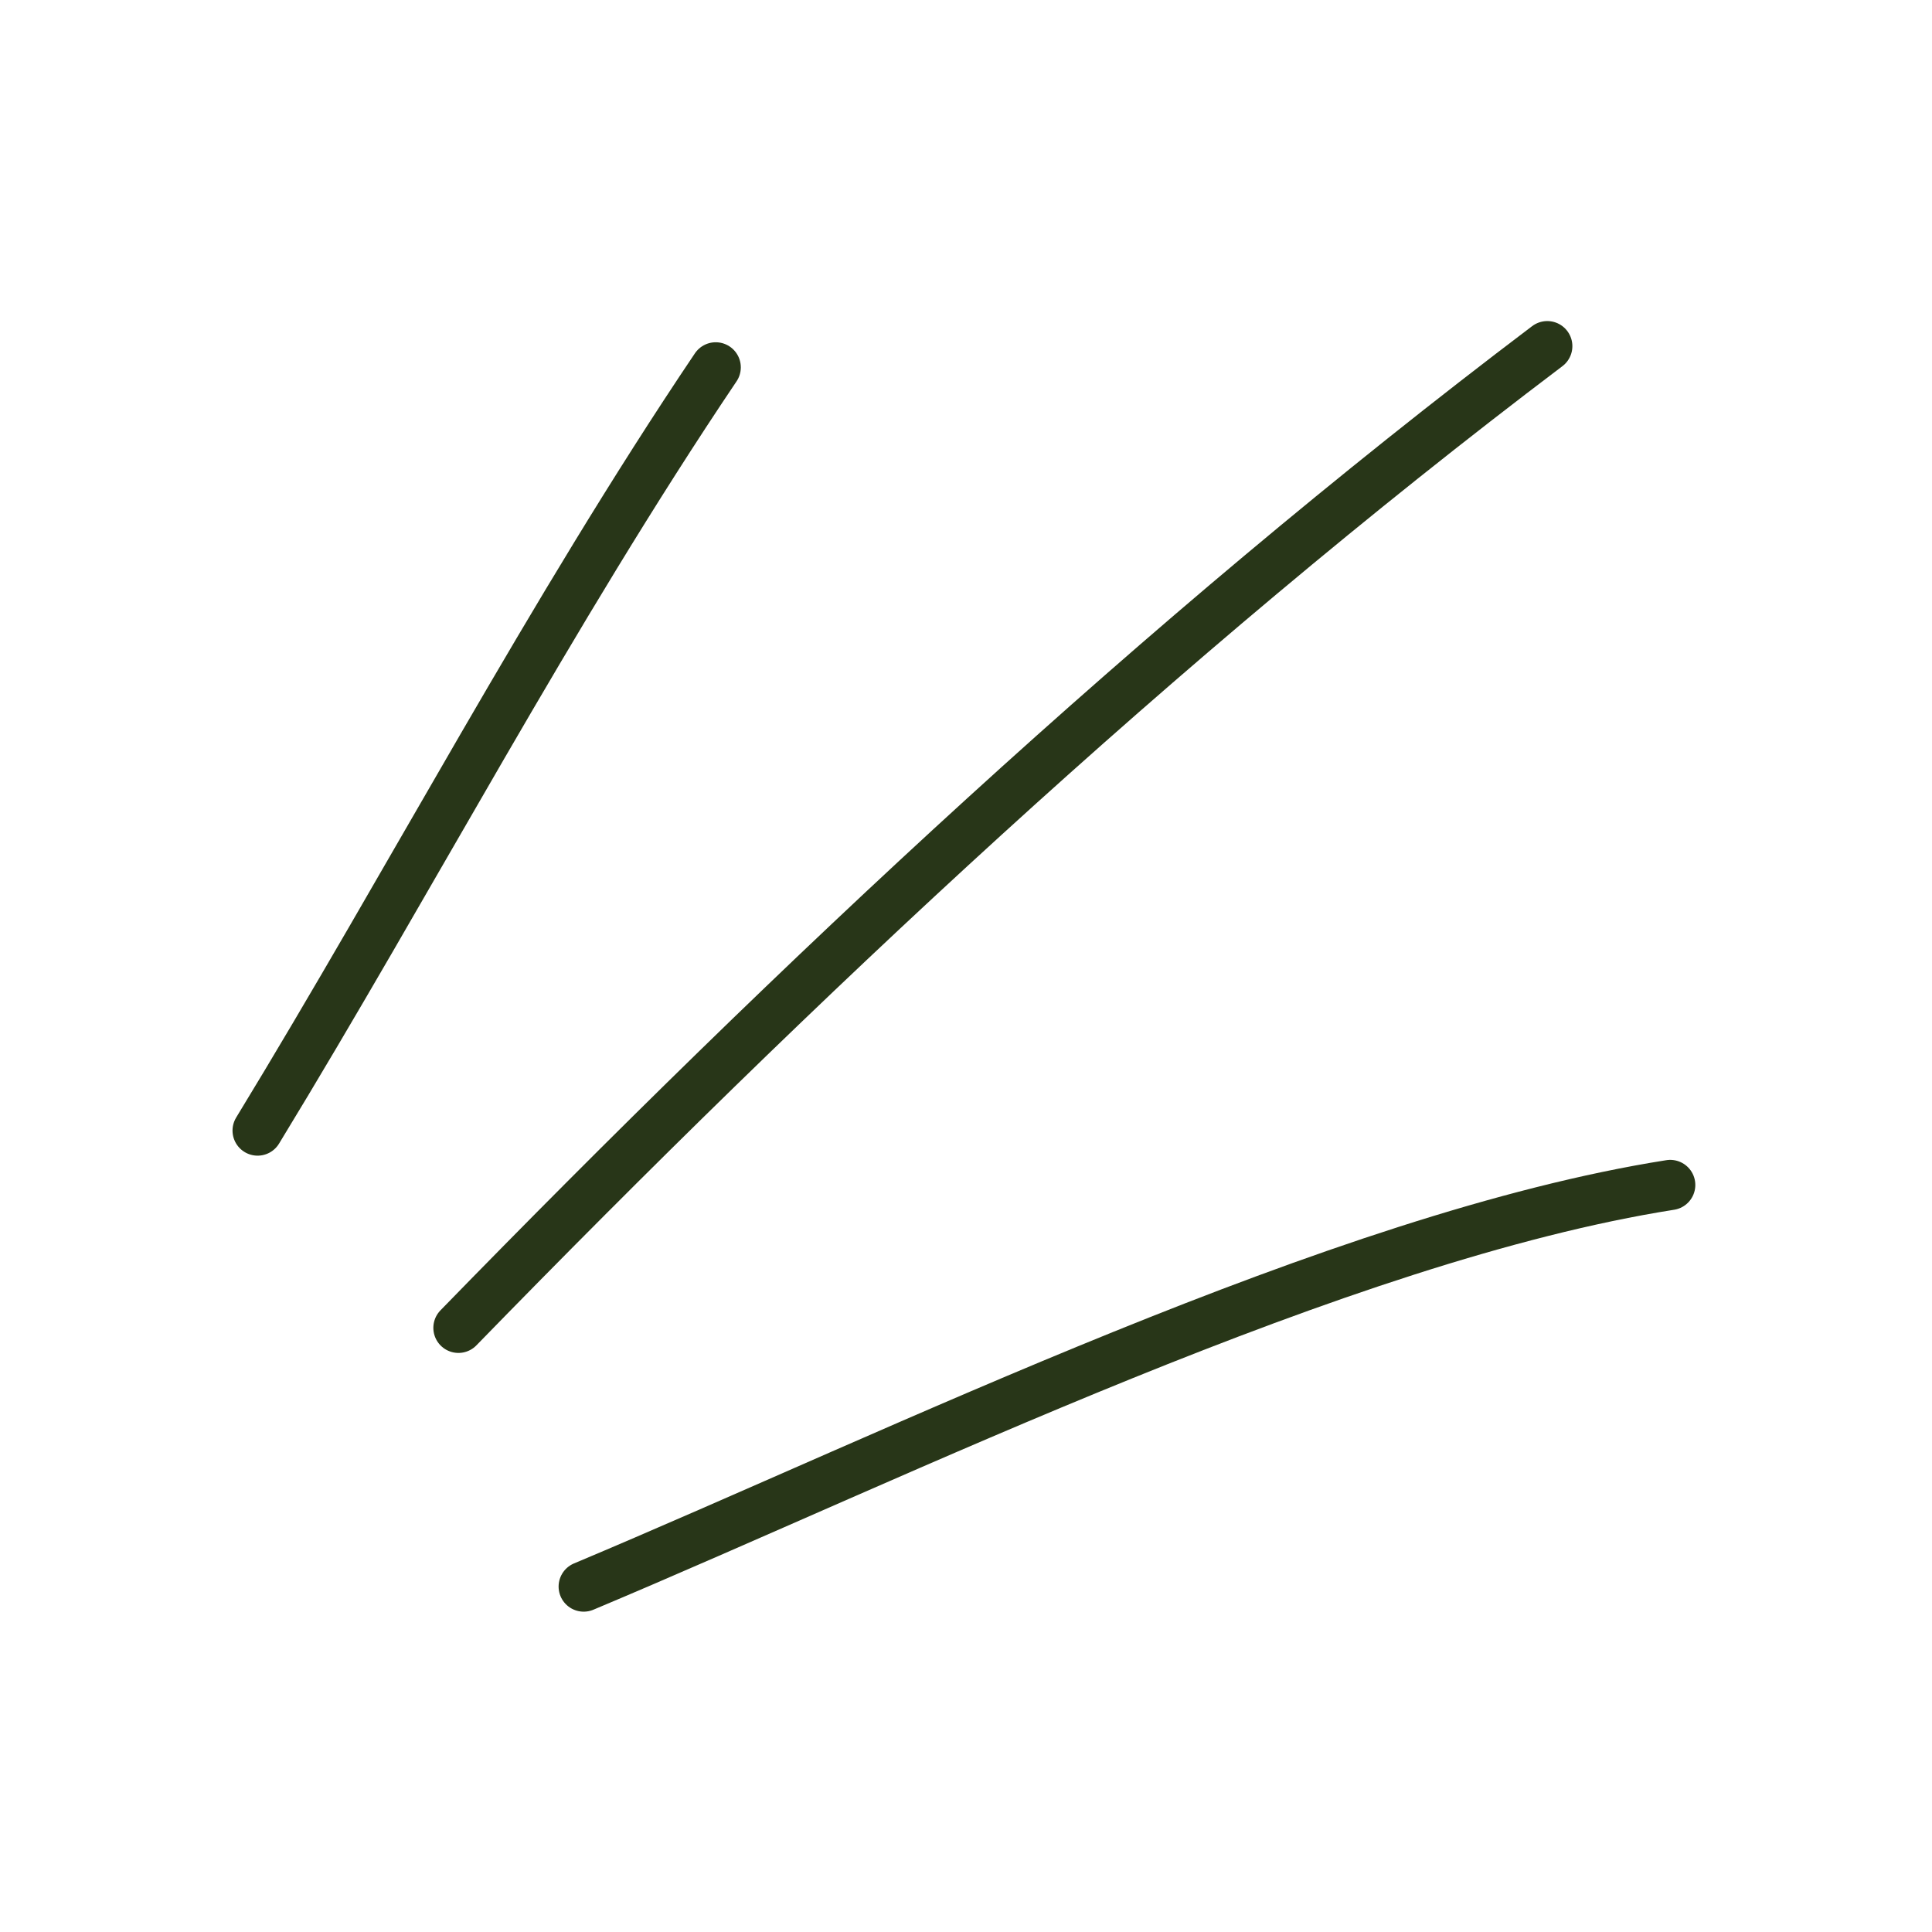 <svg width="77" height="77" viewBox="0 0 77 77" fill="none" xmlns="http://www.w3.org/2000/svg">
<path d="M28.525 14.641C21.896 24.489 16.43 34.952 10.267 45.059" stroke="#283618" stroke-width="2" stroke-miterlimit="1.5" stroke-linecap="round" stroke-linejoin="round"/>
<path d="M61.667 13.796C46.203 25.49 31.774 39.052 18.271 52.921" stroke="#283618" stroke-width="2" stroke-miterlimit="1.5" stroke-linecap="round" stroke-linejoin="round"/>
<path d="M66.567 47.227C53.425 49.298 35.962 57.903 23.263 63.233" stroke="#283618" stroke-width="2" stroke-miterlimit="1.5" stroke-linecap="round" stroke-linejoin="round"/>
</svg>
